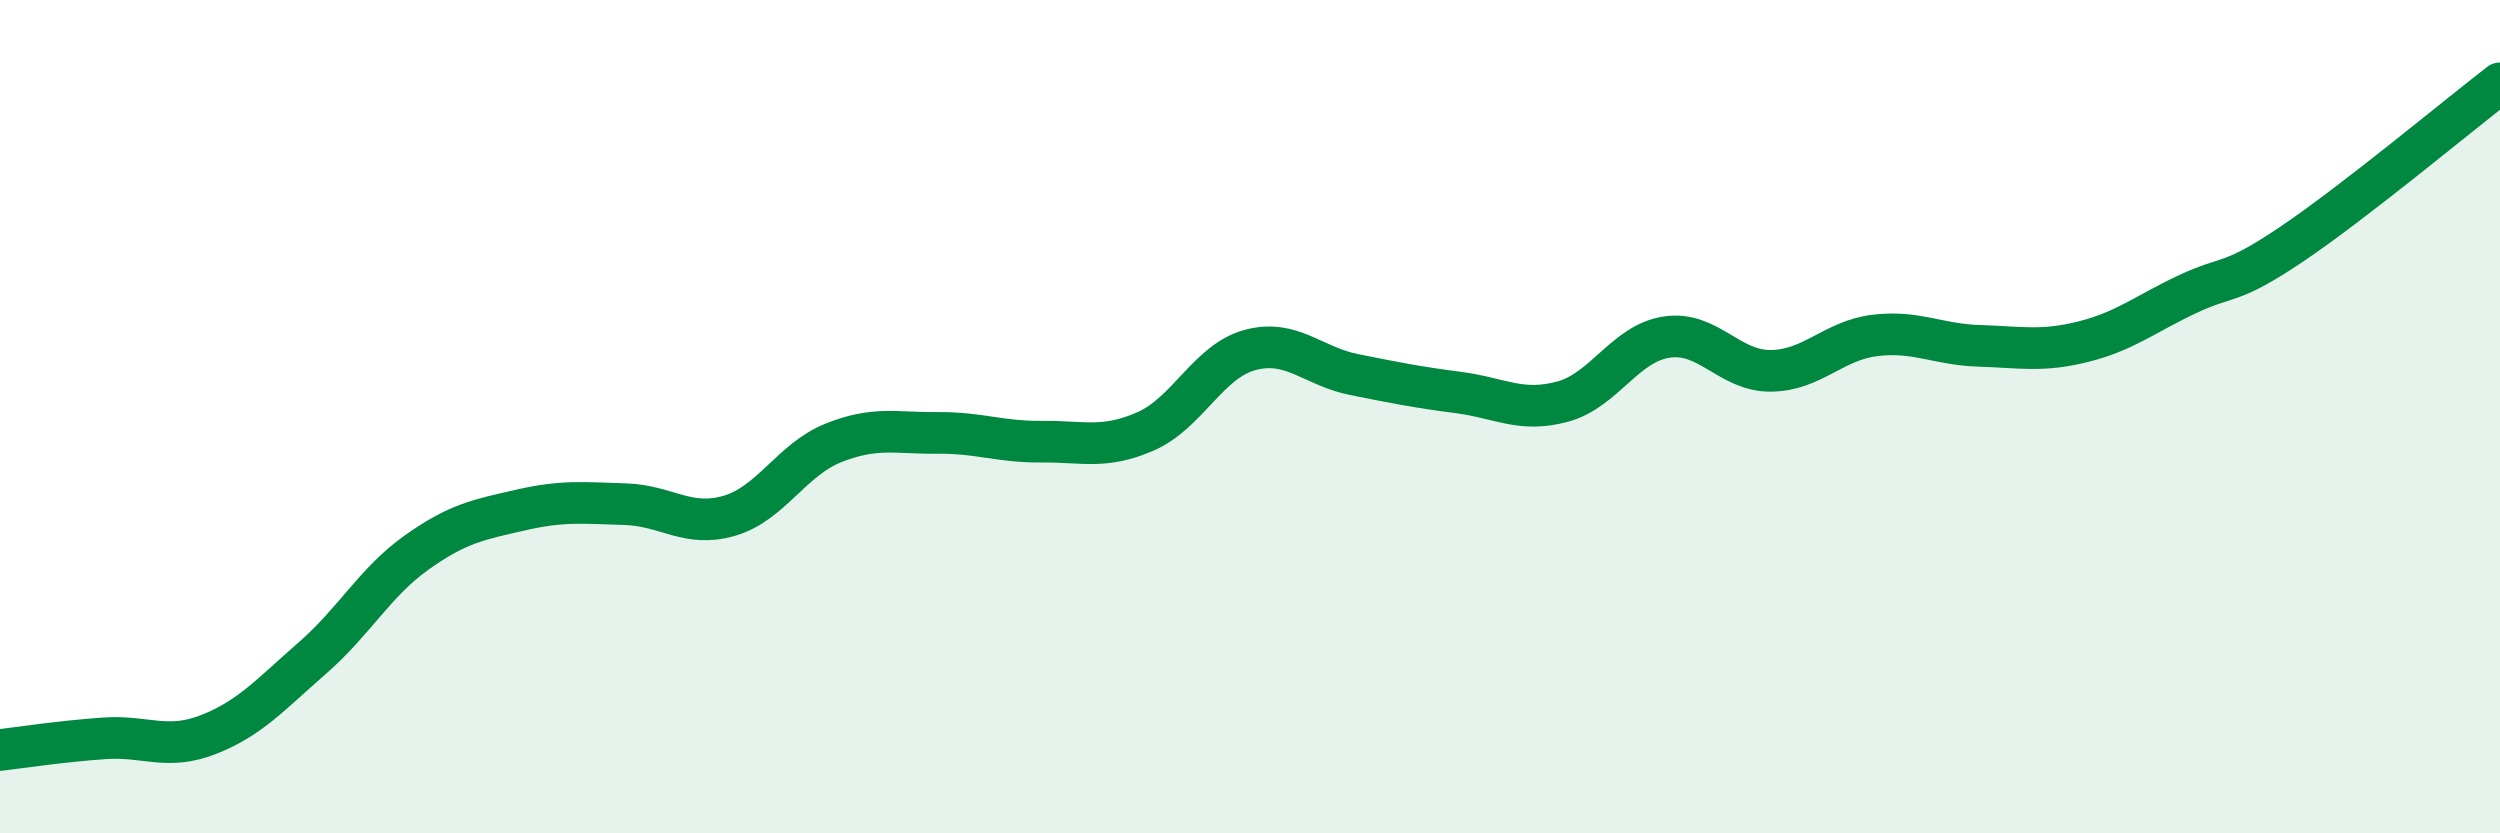
    <svg width="60" height="20" viewBox="0 0 60 20" xmlns="http://www.w3.org/2000/svg">
      <path
        d="M 0,18 C 0.5,17.94 1.5,17.79 2.5,17.72 C 3.5,17.65 4,18.02 5,17.63 C 6,17.24 6.5,16.66 7.5,15.79 C 8.5,14.92 9,13.97 10,13.26 C 11,12.55 11.5,12.47 12.5,12.24 C 13.5,12.01 14,12.07 15,12.1 C 16,12.13 16.5,12.67 17.5,12.38 C 18.5,12.09 19,11.03 20,10.63 C 21,10.23 21.5,10.4 22.5,10.39 C 23.5,10.38 24,10.61 25,10.6 C 26,10.59 26.5,10.79 27.5,10.35 C 28.5,9.91 29,8.67 30,8.4 C 31,8.13 31.5,8.79 32.5,8.99 C 33.5,9.19 34,9.29 35,9.42 C 36,9.55 36.5,9.91 37.5,9.64 C 38.5,9.37 39,8.24 40,8.09 C 41,7.94 41.5,8.91 42.5,8.9 C 43.5,8.89 44,8.17 45,8.05 C 46,7.93 46.5,8.27 47.5,8.3 C 48.5,8.33 49,8.45 50,8.2 C 51,7.95 51.5,7.53 52.5,7.06 C 53.5,6.59 53.5,6.87 55,5.86 C 56.5,4.85 59,2.77 60,2L60 20L0 20Z"
        fill="#008740"
        opacity="0.1"
        stroke-linecap="round"
        stroke-linejoin="round"
      />
      <path
        d="M 0,18 C 0.5,17.94 1.5,17.79 2.5,17.72 C 3.5,17.65 4,18.02 5,17.63 C 6,17.24 6.5,16.66 7.5,15.79 C 8.5,14.92 9,13.97 10,13.26 C 11,12.55 11.5,12.47 12.5,12.24 C 13.5,12.01 14,12.07 15,12.1 C 16,12.13 16.5,12.67 17.5,12.38 C 18.5,12.09 19,11.03 20,10.63 C 21,10.23 21.5,10.4 22.5,10.39 C 23.5,10.38 24,10.61 25,10.6 C 26,10.59 26.5,10.79 27.5,10.35 C 28.5,9.91 29,8.67 30,8.4 C 31,8.13 31.5,8.79 32.5,8.99 C 33.5,9.19 34,9.29 35,9.42 C 36,9.55 36.5,9.91 37.5,9.64 C 38.5,9.37 39,8.24 40,8.09 C 41,7.94 41.5,8.91 42.5,8.9 C 43.5,8.89 44,8.17 45,8.05 C 46,7.93 46.5,8.27 47.5,8.3 C 48.5,8.33 49,8.45 50,8.2 C 51,7.95 51.5,7.53 52.5,7.06 C 53.5,6.59 53.5,6.87 55,5.86 C 56.5,4.85 59,2.77 60,2"
        stroke="#008740"
        stroke-width="1"
        fill="none"
        stroke-linecap="round"
        stroke-linejoin="round"
      />
    </svg>
  
